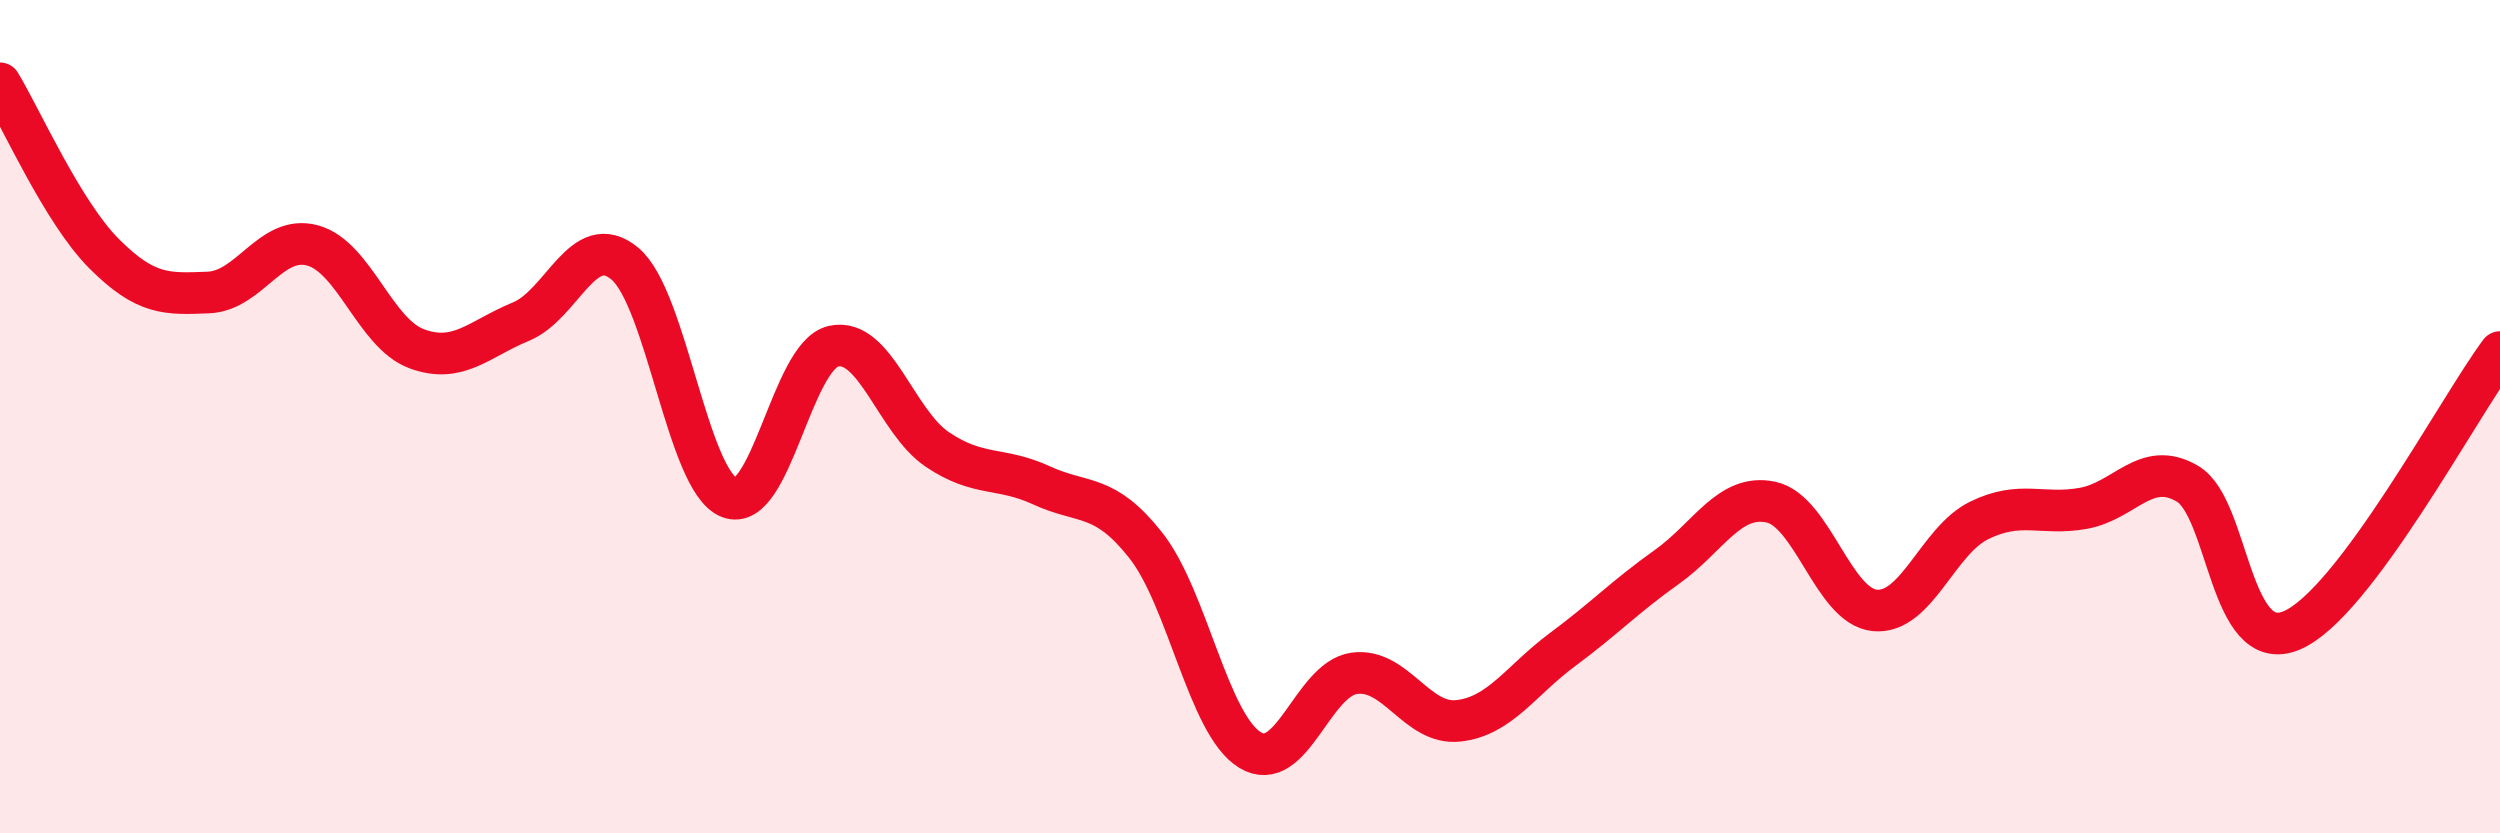 
    <svg width="60" height="20" viewBox="0 0 60 20" xmlns="http://www.w3.org/2000/svg">
      <path
        d="M 0,2 C 0.5,2.82 1.5,5.09 2.5,6.09 C 3.5,7.09 4,7.06 5,7.02 C 6,6.98 6.5,5.62 7.5,5.89 C 8.5,6.16 9,8 10,8.37 C 11,8.74 11.5,8.13 12.5,7.72 C 13.5,7.31 14,5.49 15,6.33 C 16,7.17 16.5,11.54 17.5,11.94 C 18.5,12.34 19,8.54 20,8.31 C 21,8.08 21.5,10.12 22.5,10.79 C 23.5,11.46 24,11.19 25,11.65 C 26,12.11 26.5,11.82 27.5,13.09 C 28.5,14.36 29,17.39 30,18 C 31,18.61 31.5,16.3 32.5,16.16 C 33.5,16.02 34,17.41 35,17.3 C 36,17.19 36.5,16.33 37.5,15.59 C 38.5,14.85 39,14.32 40,13.61 C 41,12.9 41.5,11.84 42.5,12.05 C 43.5,12.26 44,14.56 45,14.65 C 46,14.74 46.5,12.98 47.5,12.49 C 48.5,12 49,12.38 50,12.2 C 51,12.02 51.5,11.02 52.5,11.61 C 53.5,12.2 53.5,15.76 55,15.13 C 56.5,14.5 59,9.79 60,8.45L60 20L0 20Z"
        fill="#EB0A25"
        opacity="0.1"
        stroke-linecap="round"
        stroke-linejoin="round"
      />
      <path
        d="M 0,2 C 0.5,2.82 1.5,5.09 2.5,6.09 C 3.5,7.09 4,7.06 5,7.02 C 6,6.98 6.5,5.62 7.5,5.89 C 8.5,6.16 9,8 10,8.37 C 11,8.74 11.5,8.13 12.5,7.72 C 13.5,7.31 14,5.49 15,6.33 C 16,7.17 16.5,11.54 17.5,11.94 C 18.5,12.34 19,8.54 20,8.31 C 21,8.08 21.5,10.12 22.5,10.79 C 23.5,11.46 24,11.19 25,11.65 C 26,12.11 26.5,11.82 27.5,13.09 C 28.5,14.36 29,17.39 30,18 C 31,18.61 31.5,16.3 32.5,16.16 C 33.5,16.02 34,17.41 35,17.3 C 36,17.19 36.5,16.33 37.5,15.59 C 38.5,14.85 39,14.32 40,13.61 C 41,12.9 41.5,11.84 42.5,12.05 C 43.5,12.26 44,14.56 45,14.65 C 46,14.74 46.5,12.98 47.5,12.49 C 48.5,12 49,12.38 50,12.2 C 51,12.02 51.5,11.02 52.5,11.61 C 53.5,12.2 53.5,15.76 55,15.13 C 56.5,14.5 59,9.79 60,8.45"
        stroke="#EB0A25"
        stroke-width="1"
        fill="none"
        stroke-linecap="round"
        stroke-linejoin="round"
      />
    </svg>
  